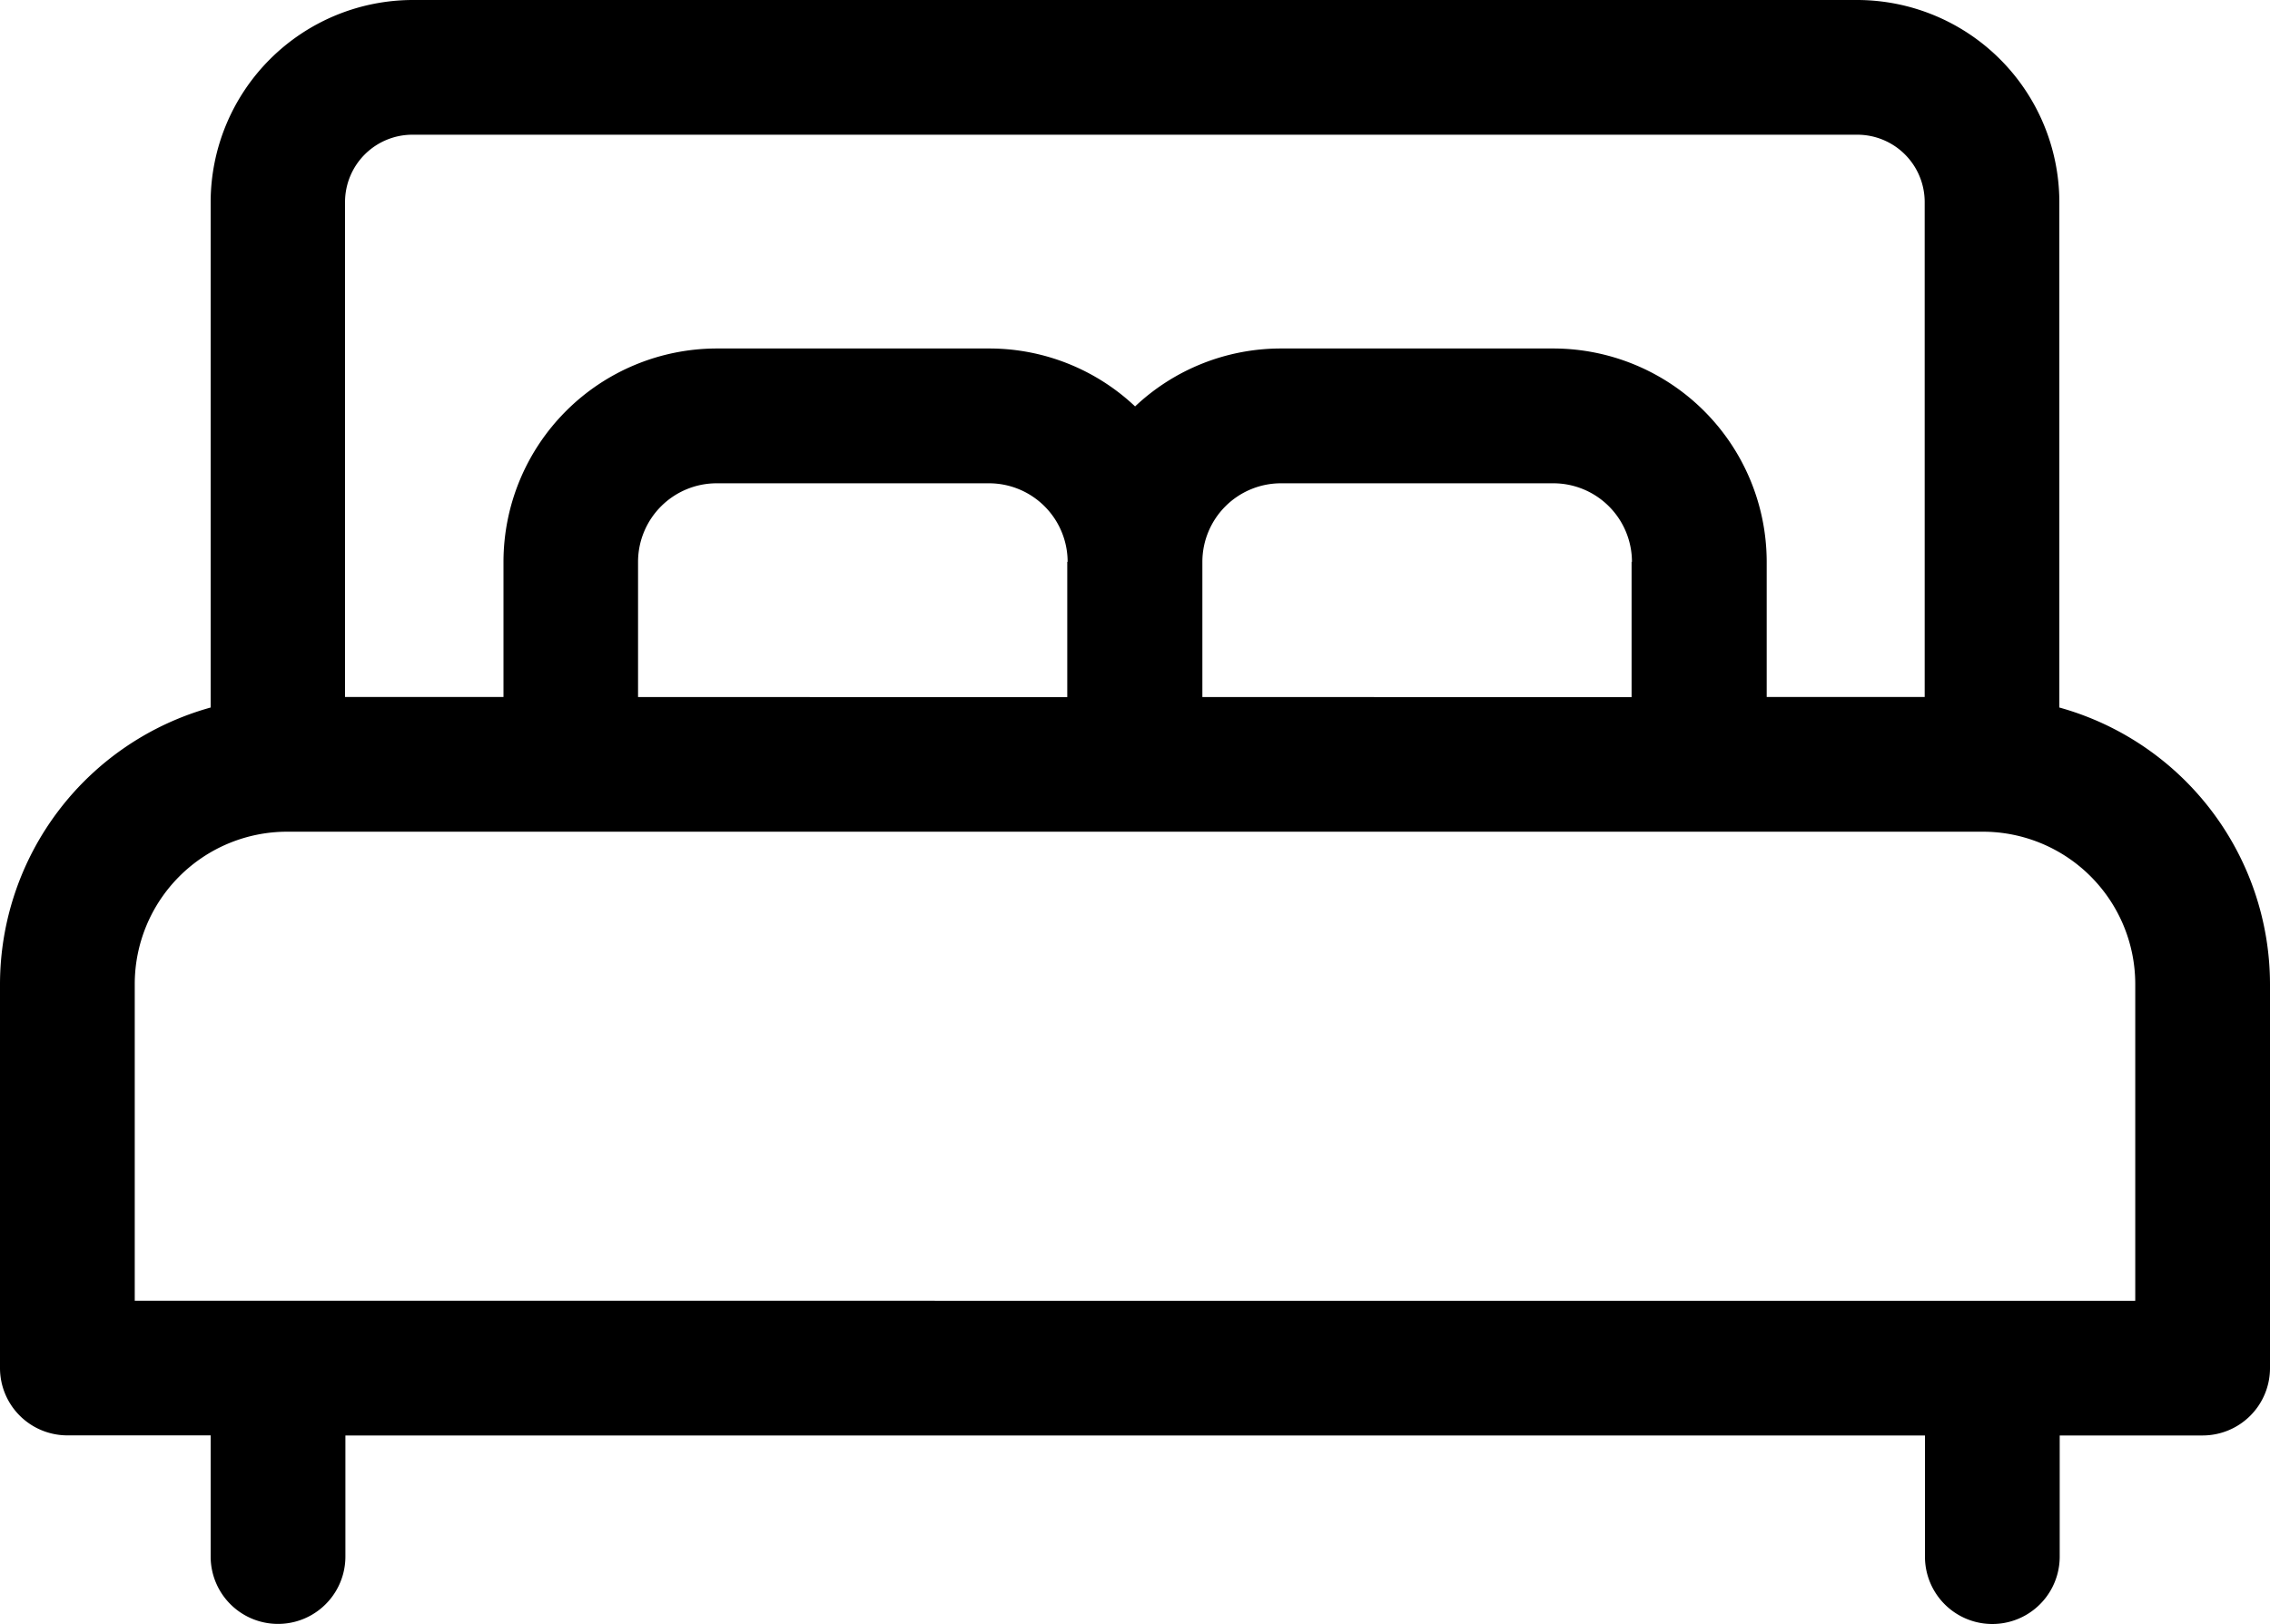 <svg xmlns="http://www.w3.org/2000/svg" width="25" height="17.89" viewBox="0 0 25 17.89">
  <g id="bed" transform="translate(0 -72.806)">
    <g id="Group_2448" data-name="Group 2448" transform="translate(0 72.806)">
      <path id="Path_8265" data-name="Path 8265" d="M22.68,80.6V75.032a2.229,2.229,0,0,0-2.226-2.226H4.546A2.229,2.229,0,0,0,2.32,75.032V80.6A3.167,3.167,0,0,0,0,83.646v4.23a.742.742,0,0,0,.742.742H2.32v1.335a.742.742,0,1,0,1.484,0V88.619H21.2v1.335a.742.742,0,0,0,1.484,0V88.619h1.577A.742.742,0,0,0,25,87.877v-4.23A3.167,3.167,0,0,0,22.68,80.6ZM3.8,75.032a.742.742,0,0,1,.742-.742H20.455a.742.742,0,0,1,.742.742v5.452H19.457v-1.49a2.352,2.352,0,0,0-2.349-2.349h-3a2.34,2.34,0,0,0-1.607.638,2.34,2.34,0,0,0-1.607-.638h-3a2.352,2.352,0,0,0-2.349,2.349v1.49H3.8Zm14.169,3.963v1.49H13.242v-1.49a.866.866,0,0,1,.865-.865h3A.866.866,0,0,1,17.973,78.995Zm-6.215,0v1.49H7.027v-1.49a.866.866,0,0,1,.865-.865h3A.866.866,0,0,1,11.758,78.995Zm11.758,8.14H1.484V83.646a1.679,1.679,0,0,1,1.678-1.678H21.838a1.679,1.679,0,0,1,1.678,1.678v3.488Z" transform="translate(0 -72.806)"/>
    </g>
  </g>
</svg>
